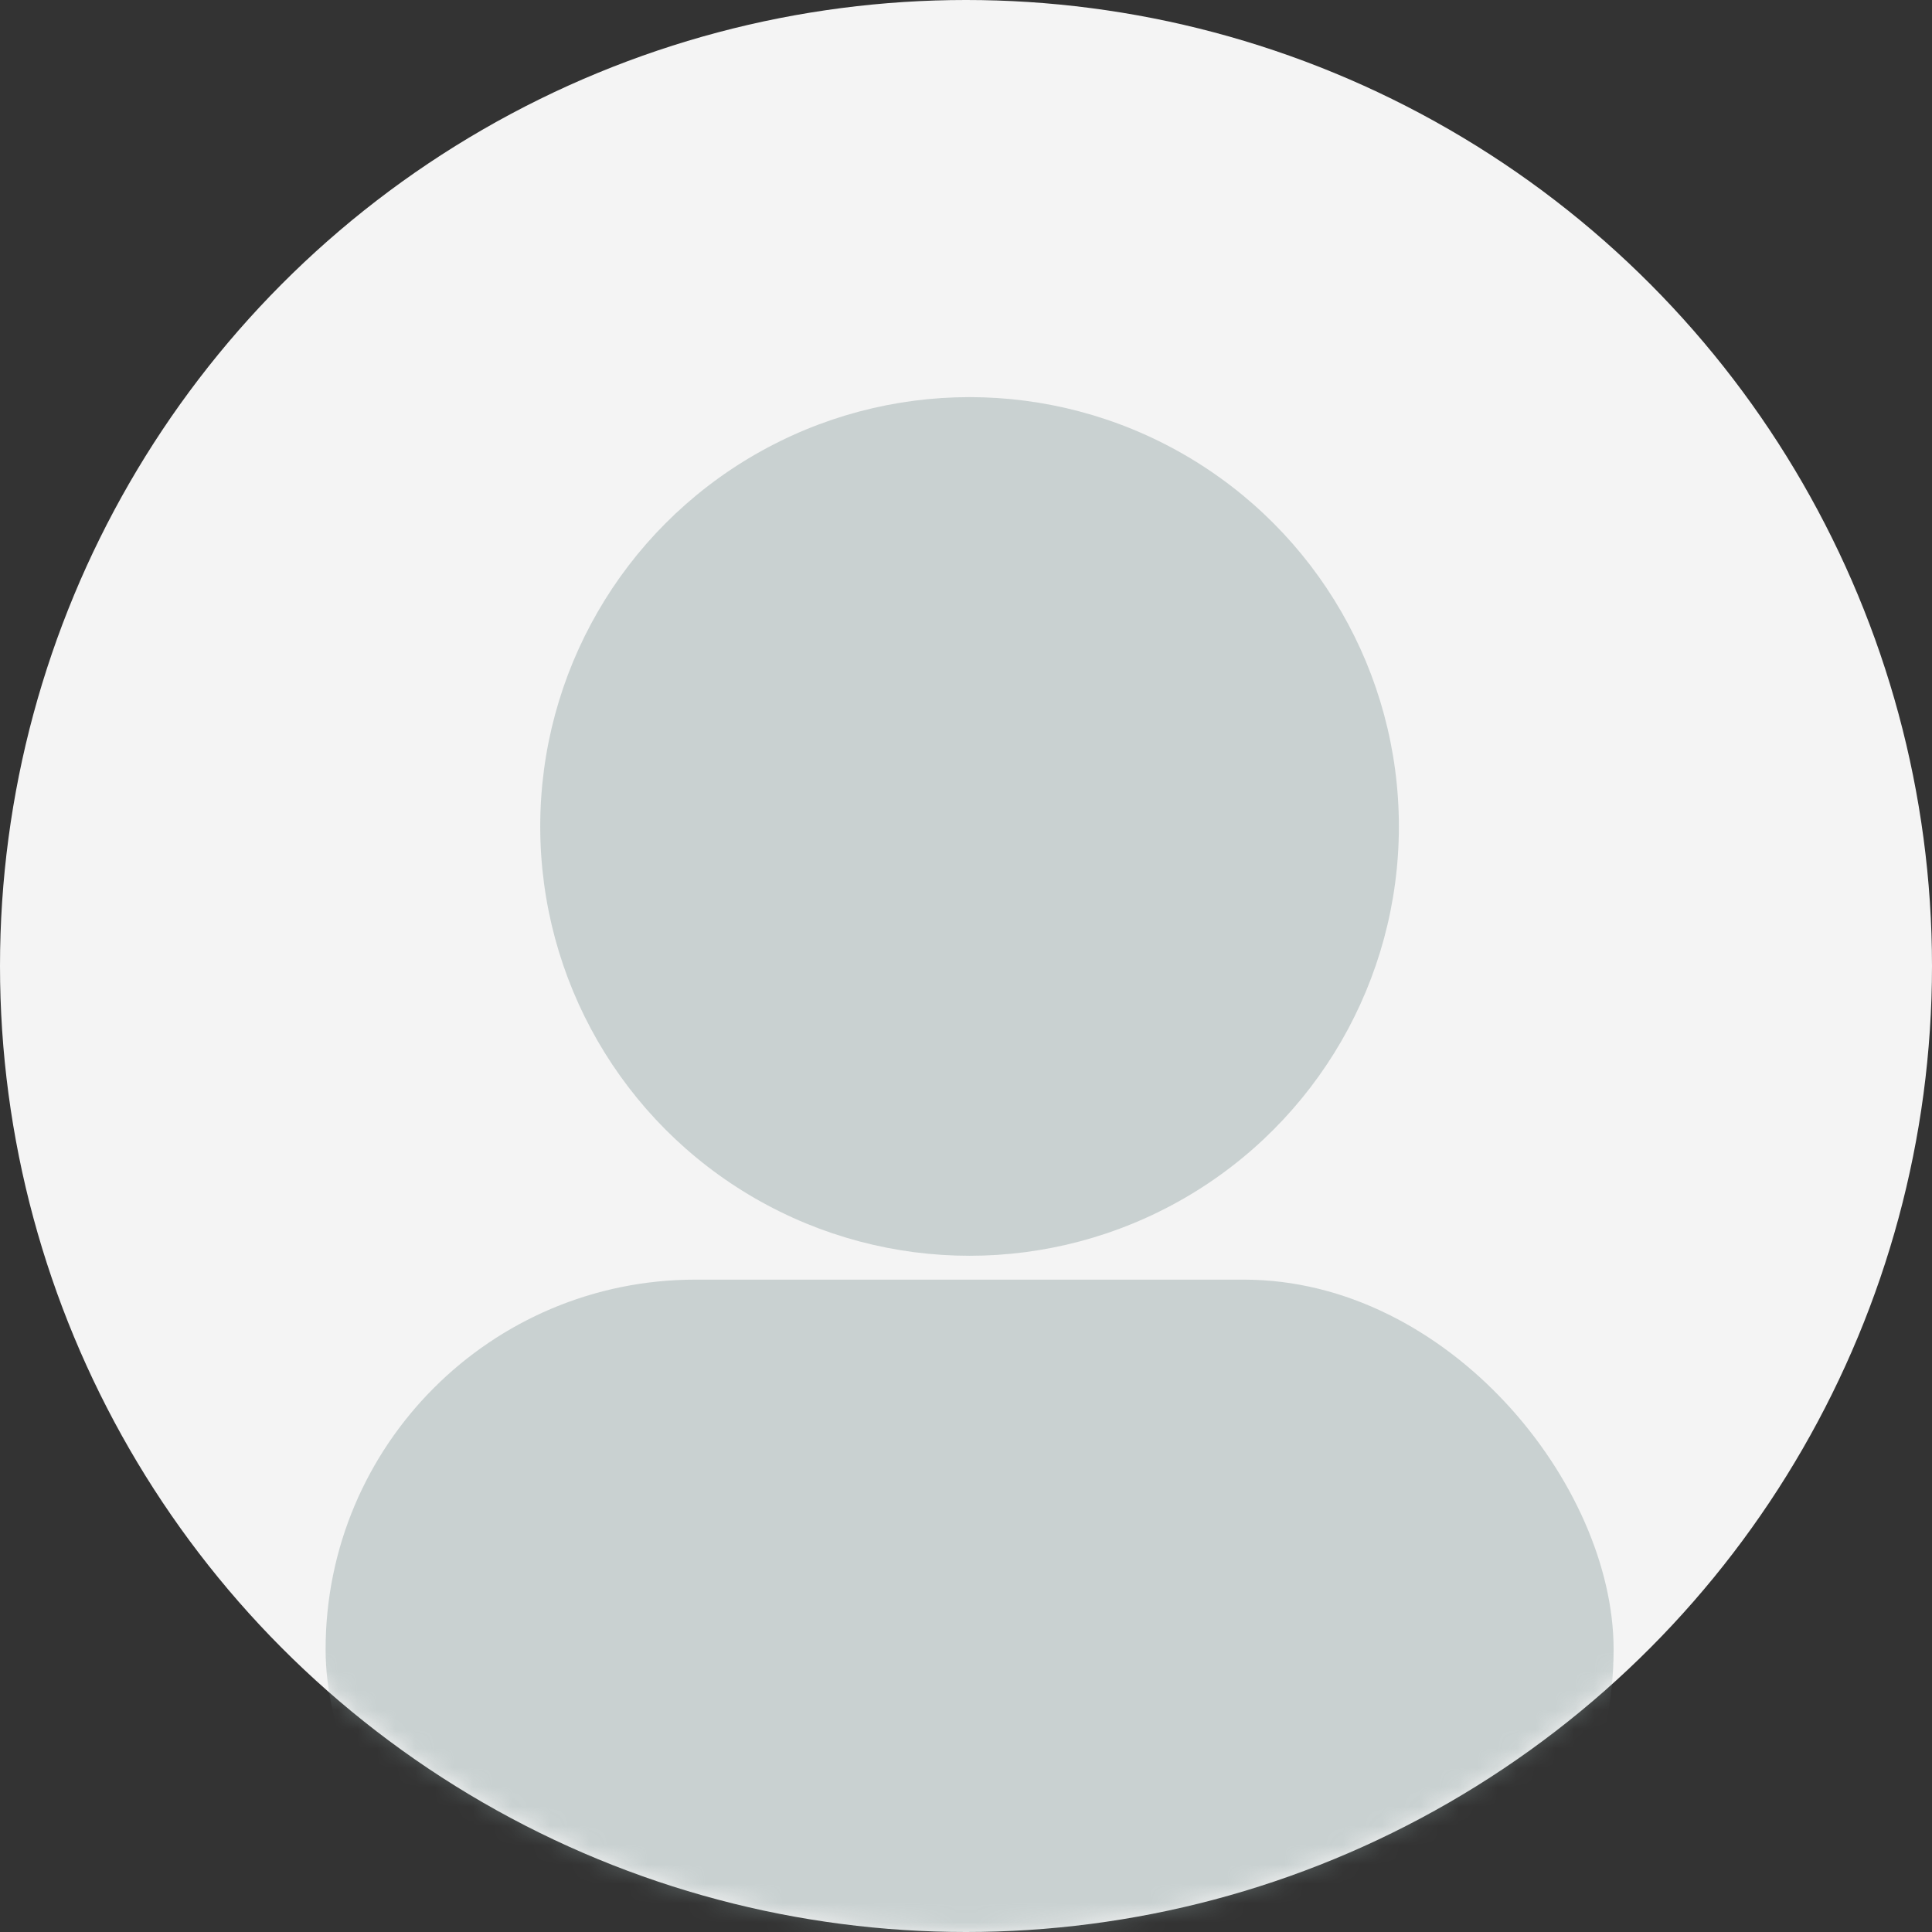 <svg width="100" height="100" viewBox="0 0 100 100" fill="none" xmlns="http://www.w3.org/2000/svg">
<rect x="0" y="0" width="100" height="100" fill="#333333" stroke="none"/>
<g id="Group 2185">
<g id="Group 2166">
<circle id="Ellipse 479" cx="50" cy="50" r="50" fill="#F4F4F4"/>
</g>
<g id="Mask group">
<mask id="mask0_705_12159" style="mask-type:alpha" maskUnits="userSpaceOnUse" x="0" y="0" width="100" height="100">
<circle id="Ellipse 482" cx="50" cy="50" r="50" fill="#B0C0C0"/>
</mask>
<g mask="url(#mask0_705_12159)">
<g id="Group 1980">
<circle id="Ellipse 481" cx="50.184" cy="42.777" r="22.222" fill="#8B9D9D" fill-opacity="0.4"/>
<rect id="Rectangle 1189" x="16.853" y="66.234" width="66.667" height="38.272" rx="19.136" fill="#8B9D9D" fill-opacity="0.4"/>
</g>
</g>
</g>
</g>
</svg>
